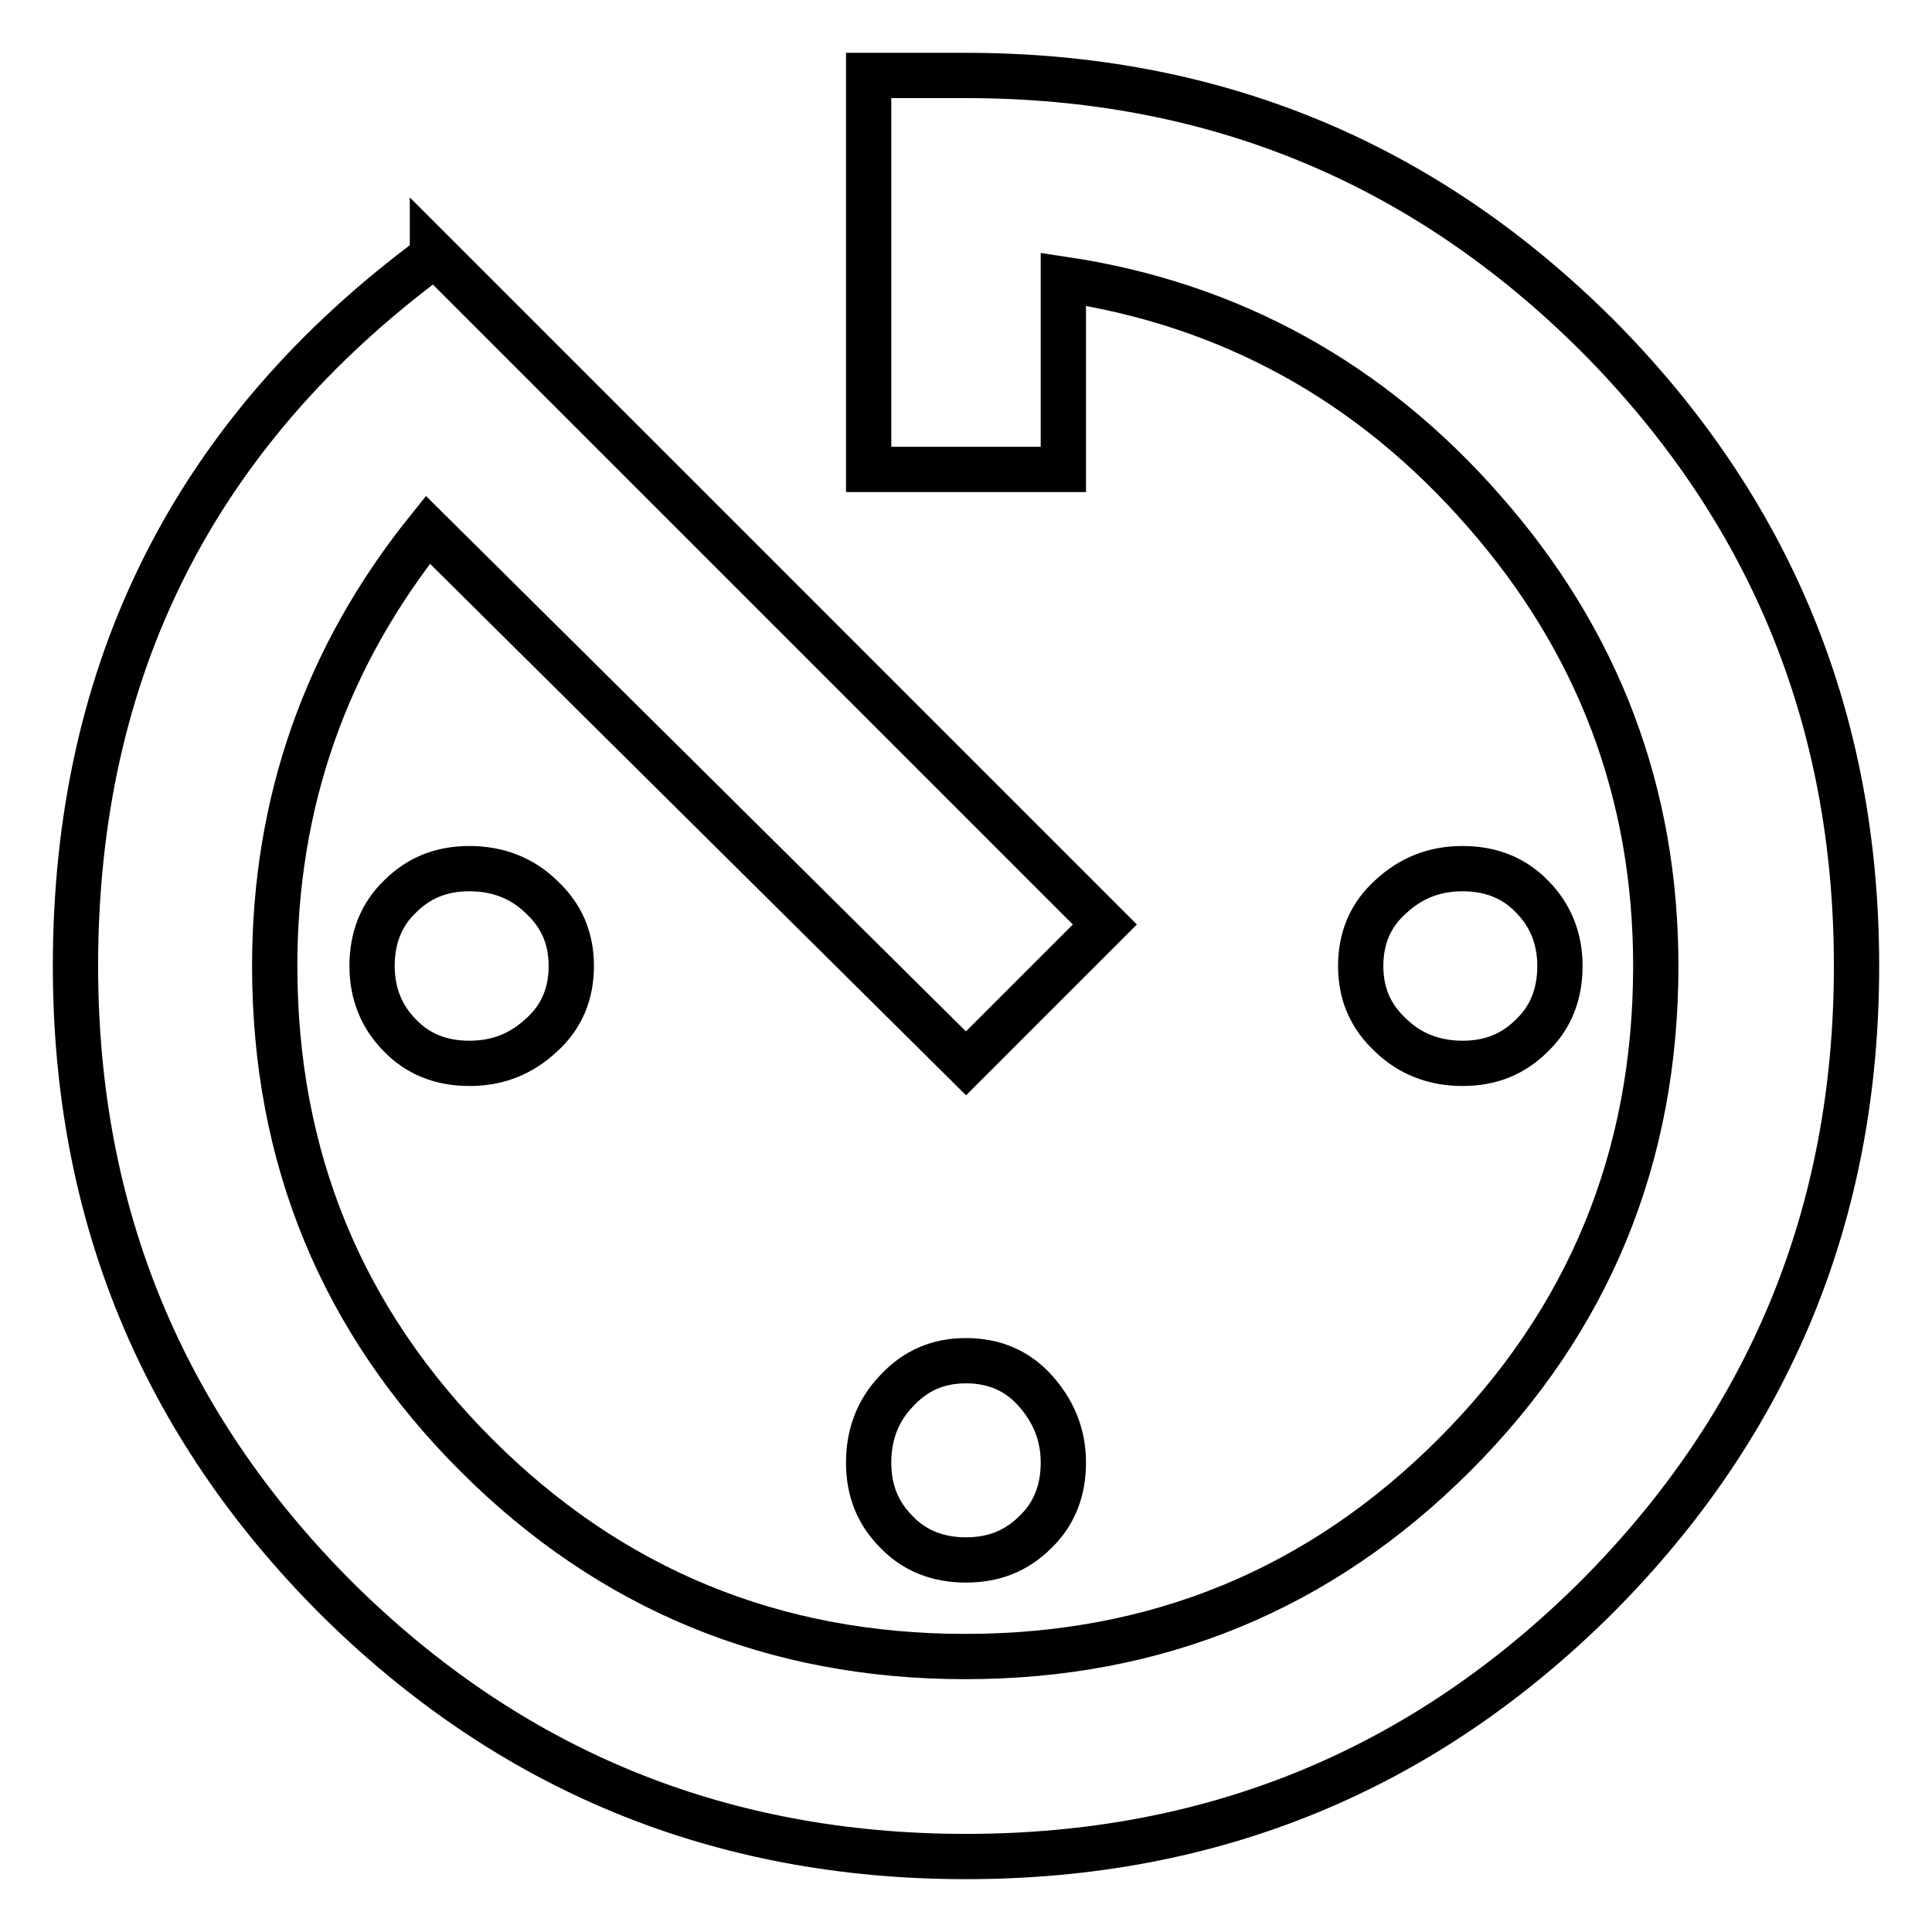 <?xml version="1.0" encoding="utf-8"?>
<!-- Svg Vector Icons : http://www.onlinewebfonts.com/icon -->
<!DOCTYPE svg PUBLIC "-//W3C//DTD SVG 1.1//EN" "http://www.w3.org/Graphics/SVG/1.1/DTD/svg11.dtd">
<svg version="1.1" xmlns="http://www.w3.org/2000/svg" xmlns:xlink="http://www.w3.org/1999/xlink" x="0px" y="0px" viewBox="0 0 256 256" enable-background="new 0 0 256 256" xml:space="preserve">
<g> <path stroke-width="6" fill-opacity="0" stroke="#000000"  d="M49.3,128c0-3.7,1.2-6.8,3.7-9.2c2.5-2.5,5.5-3.7,9.2-3.7c3.7,0,6.9,1.2,9.5,3.7c2.7,2.5,4,5.5,4,9.2 c0,3.7-1.3,6.8-4,9.2c-2.7,2.5-5.8,3.7-9.5,3.7c-3.7,0-6.8-1.2-9.2-3.7C50.6,134.8,49.3,131.7,49.3,128z M206.7,128 c0,3.7-1.2,6.8-3.7,9.2c-2.5,2.5-5.5,3.7-9.2,3.7c-3.7,0-6.9-1.2-9.5-3.7c-2.7-2.5-4-5.5-4-9.2c0-3.7,1.3-6.8,4-9.2 c2.7-2.5,5.8-3.7,9.5-3.7c3.7,0,6.8,1.2,9.2,3.7C205.4,121.2,206.7,124.3,206.7,128z M115.1,10H128c32.8,0,60.6,11.5,83.6,34.4 C234.5,67.4,246,95.2,246,128c0,32.8-11.5,60.6-34.4,83.6C188.6,234.5,160.8,246,128,246s-60.6-11.5-83.6-34.4 C21.5,188.6,10,160.8,10,128c0-39.3,15.8-70.7,47.3-94v-0.6l89.1,89.1L128,140.9L56.7,70.2C43.2,87,36.4,106.3,36.4,128 c0,25.4,8.9,47,26.7,64.8c17.8,17.8,39.4,26.7,64.8,26.7s47-8.9,64.8-26.7c17.8-17.8,26.7-39.4,26.7-64.8c0-22.9-7.6-43-22.7-60.2 C181.7,50.6,163,40.3,140.9,37v25.2h-25.8L115.1,10L115.1,10z M115.1,193.8c0-3.7,1.2-6.9,3.7-9.5c2.5-2.7,5.5-4,9.2-4 s6.8,1.3,9.2,4s3.7,5.8,3.7,9.5c0,3.7-1.2,6.8-3.7,9.2c-2.5,2.5-5.5,3.7-9.2,3.7s-6.8-1.2-9.2-3.7 C116.3,200.5,115.1,197.5,115.1,193.8z"/></g>
</svg>